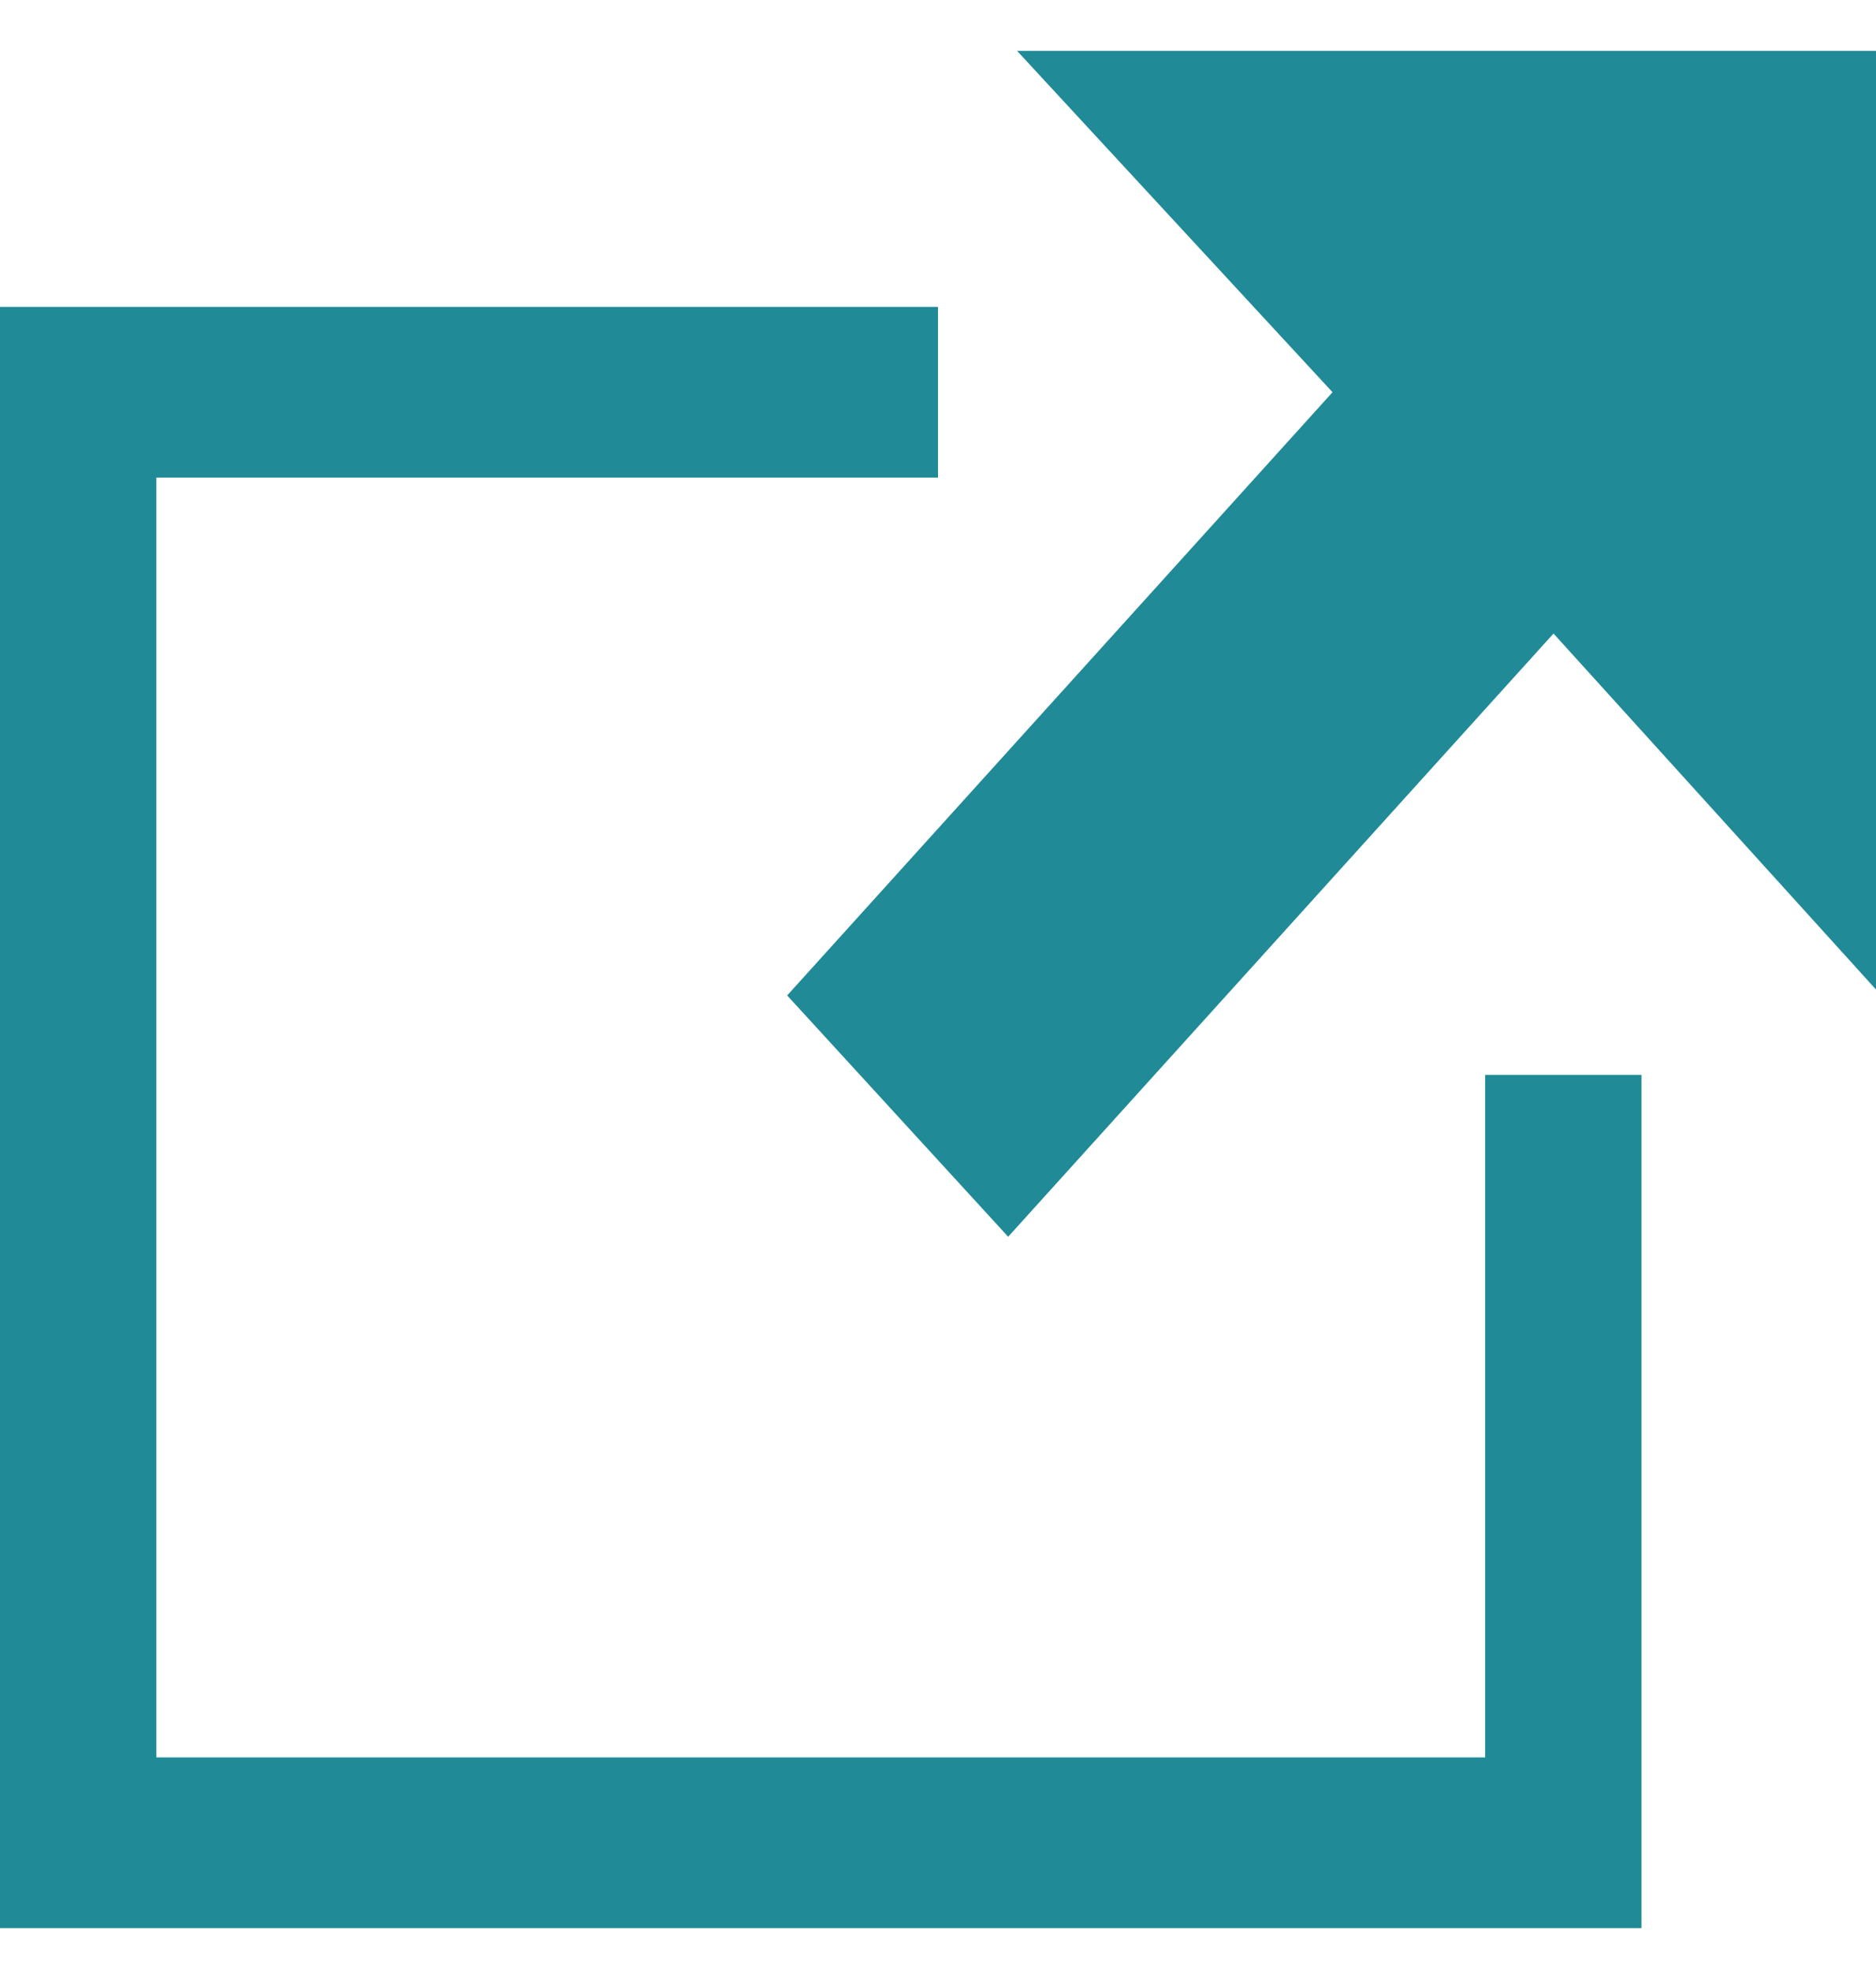 <svg width="20" height="21" viewBox="0 0 20 21" fill="none" xmlns="http://www.w3.org/2000/svg">
    <path d="M17.5 11.452V20.543H0V3.27H10V5.088H1.667V18.724H15.833V11.452H17.5ZM20 0.542H10.843L14.206 4.179L8.392 10.606L10.748 13.177L16.562 6.75L20 10.543V0.542Z" fill="#208A97"/>
</svg>
